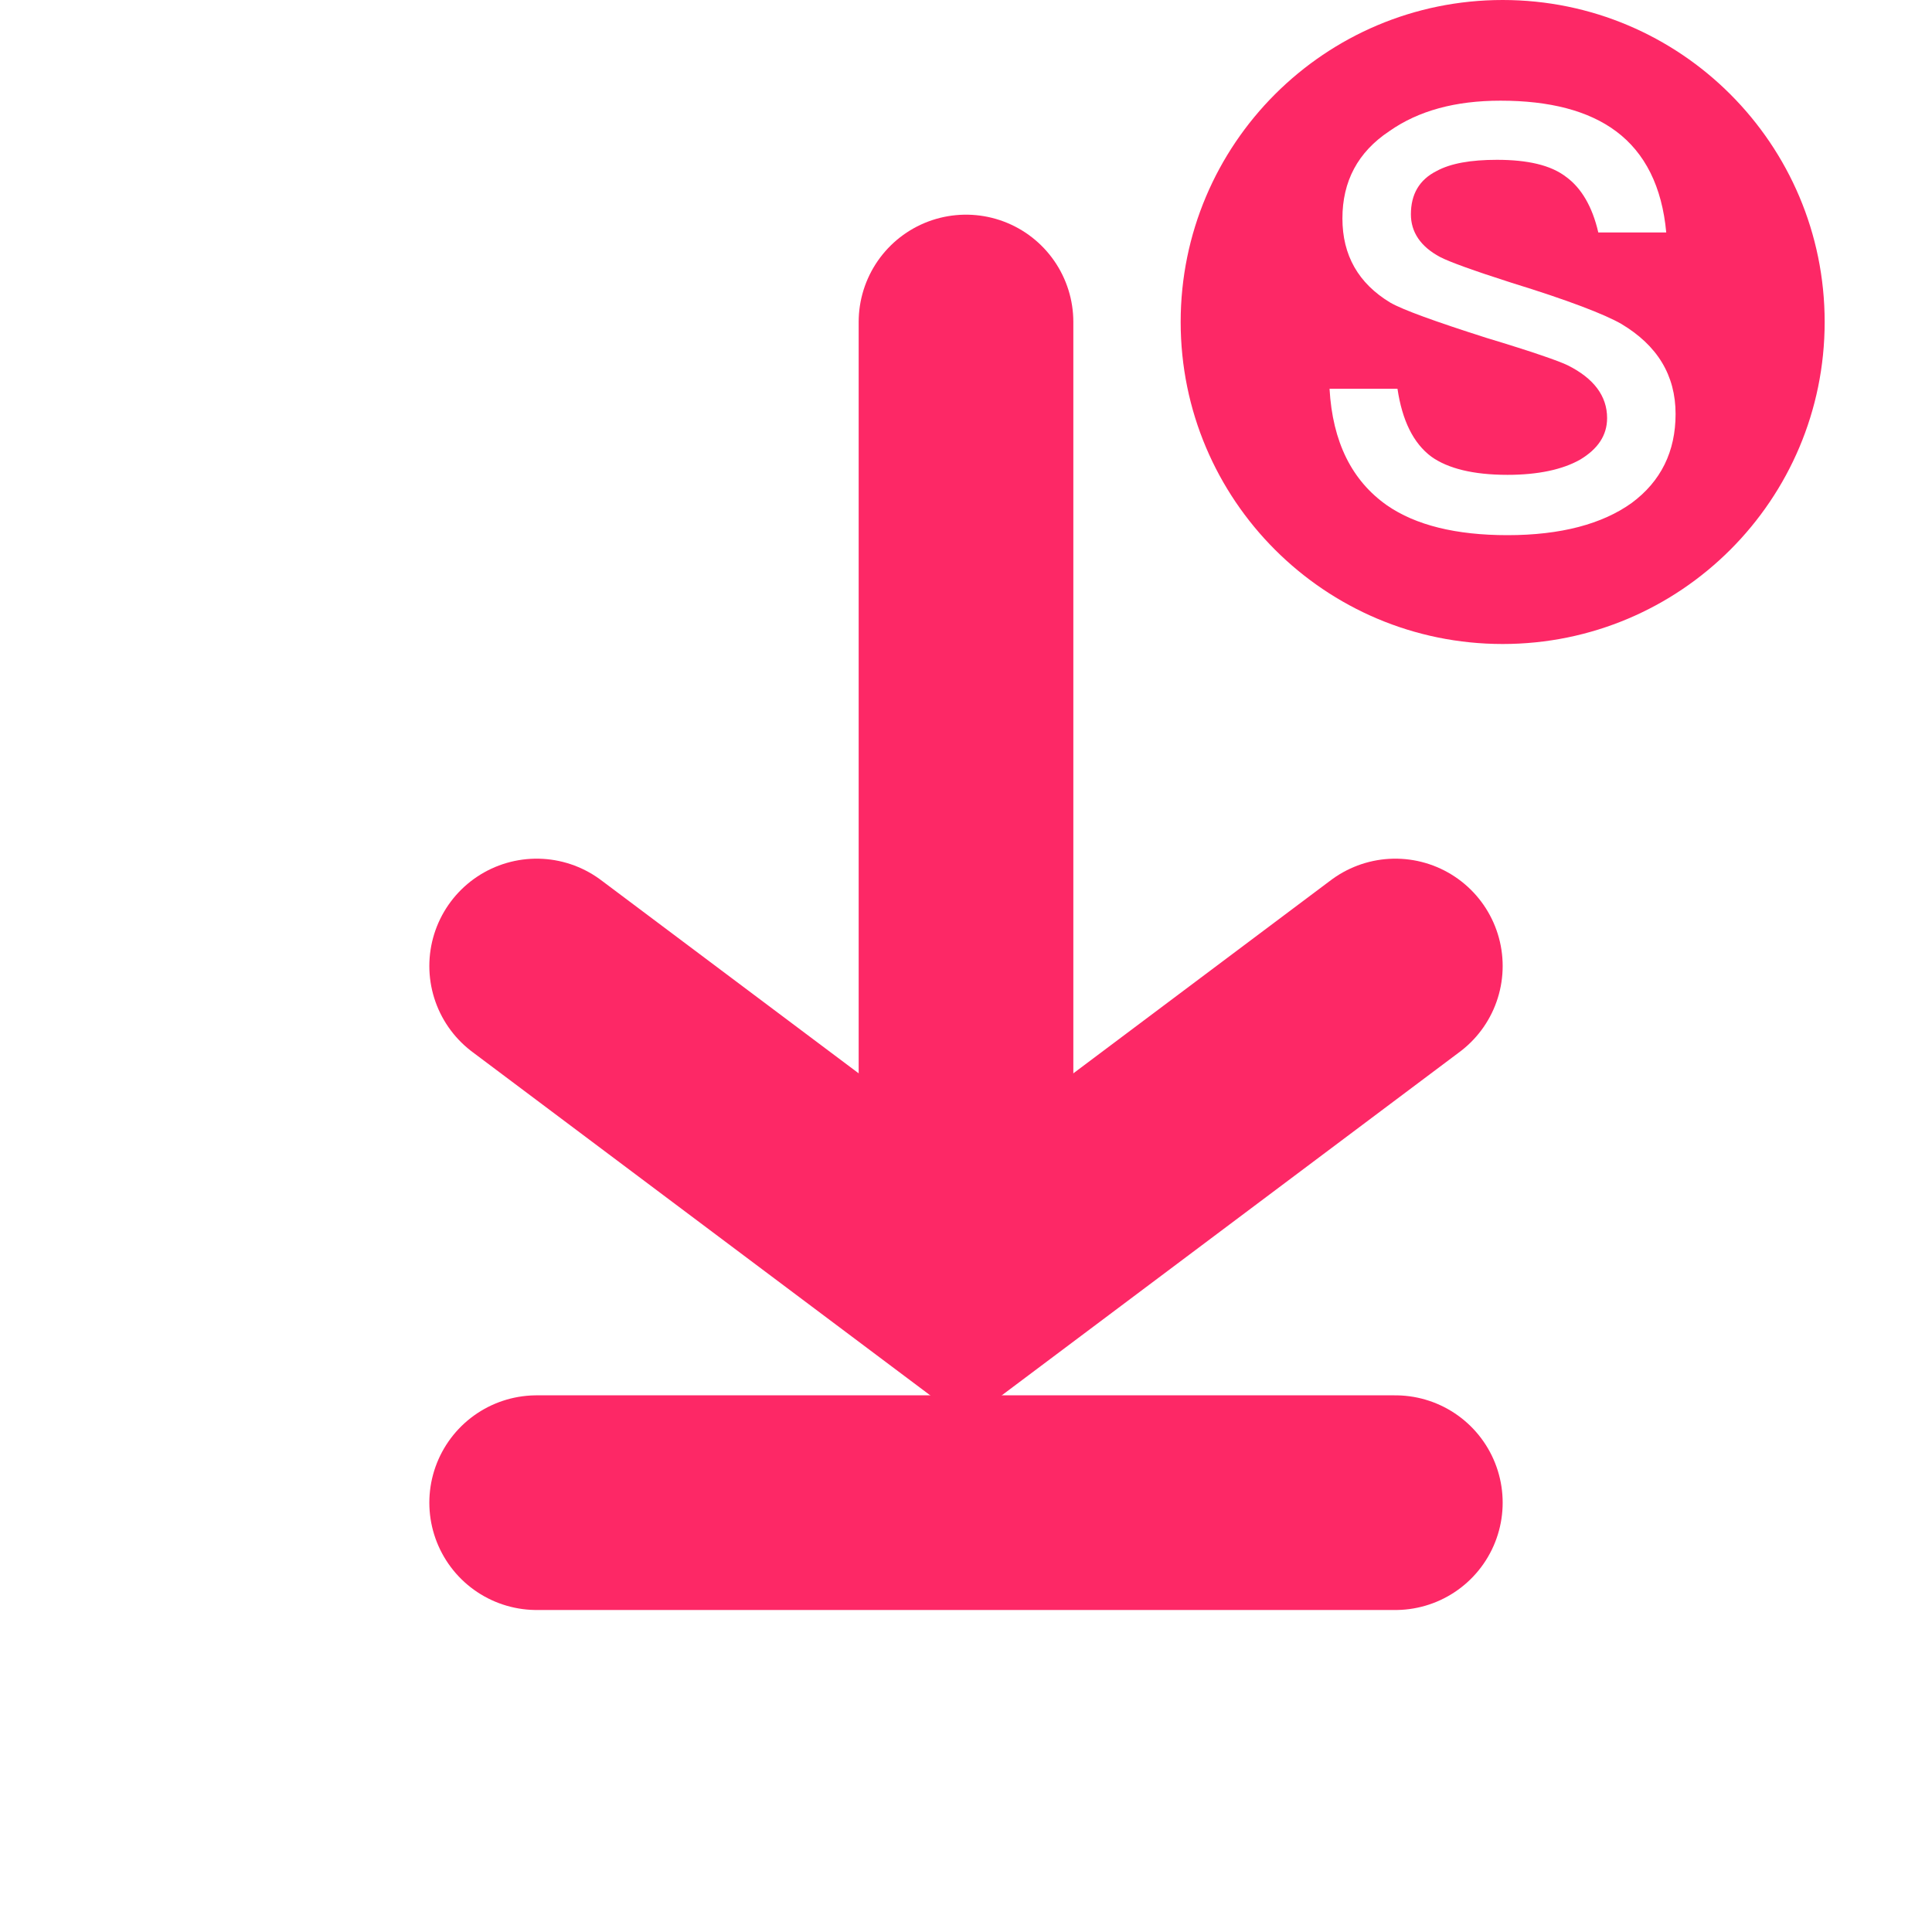 <svg width="18" height="18" viewBox="0 0 18 18" fill="none" xmlns="http://www.w3.org/2000/svg">
<line x1="5" y1="14" x2="13" y2="14" stroke="#FD2866" stroke-width="2" stroke-linecap="round"/>
<path d="M5 9L9 12L13 9" stroke="#FD2866" stroke-width="2" stroke-linecap="round"/>
<line x1="9" y1="3" x2="9" y2="11" stroke="#FD2866" stroke-width="2" stroke-linecap="round"/>
<path fill-rule="evenodd" clip-rule="evenodd" d="M14 6C15.657 6 17 4.657 17 3C17 1.343 15.657 0 14 0C12.343 0 11 1.343 11 3C11 4.657 12.343 6 14 6ZM12.944 1.222C13.216 1.031 13.56 0.938 13.98 0.938C14.438 0.938 14.798 1.031 15.055 1.222C15.327 1.424 15.485 1.74 15.524 2.166H14.891C14.836 1.926 14.733 1.751 14.591 1.648C14.449 1.538 14.231 1.489 13.947 1.489C13.702 1.489 13.516 1.522 13.385 1.593C13.222 1.675 13.145 1.811 13.145 1.997C13.145 2.16 13.233 2.297 13.418 2.395C13.5 2.438 13.724 2.52 14.084 2.635C14.613 2.798 14.951 2.929 15.104 3.017C15.442 3.218 15.611 3.497 15.611 3.857C15.611 4.206 15.475 4.484 15.202 4.686C14.929 4.882 14.542 4.986 14.045 4.986C13.565 4.986 13.189 4.893 12.922 4.708C12.595 4.478 12.415 4.118 12.387 3.622H13.02C13.064 3.917 13.167 4.129 13.336 4.255C13.489 4.364 13.724 4.424 14.045 4.424C14.329 4.424 14.558 4.375 14.722 4.282C14.885 4.184 14.973 4.058 14.973 3.895C14.973 3.688 14.847 3.524 14.607 3.404C14.531 3.366 14.28 3.278 13.849 3.148C13.369 2.995 13.069 2.886 12.954 2.82C12.655 2.64 12.507 2.378 12.507 2.035C12.507 1.691 12.649 1.418 12.944 1.222Z" fill="#FD2866"/>
</svg>
